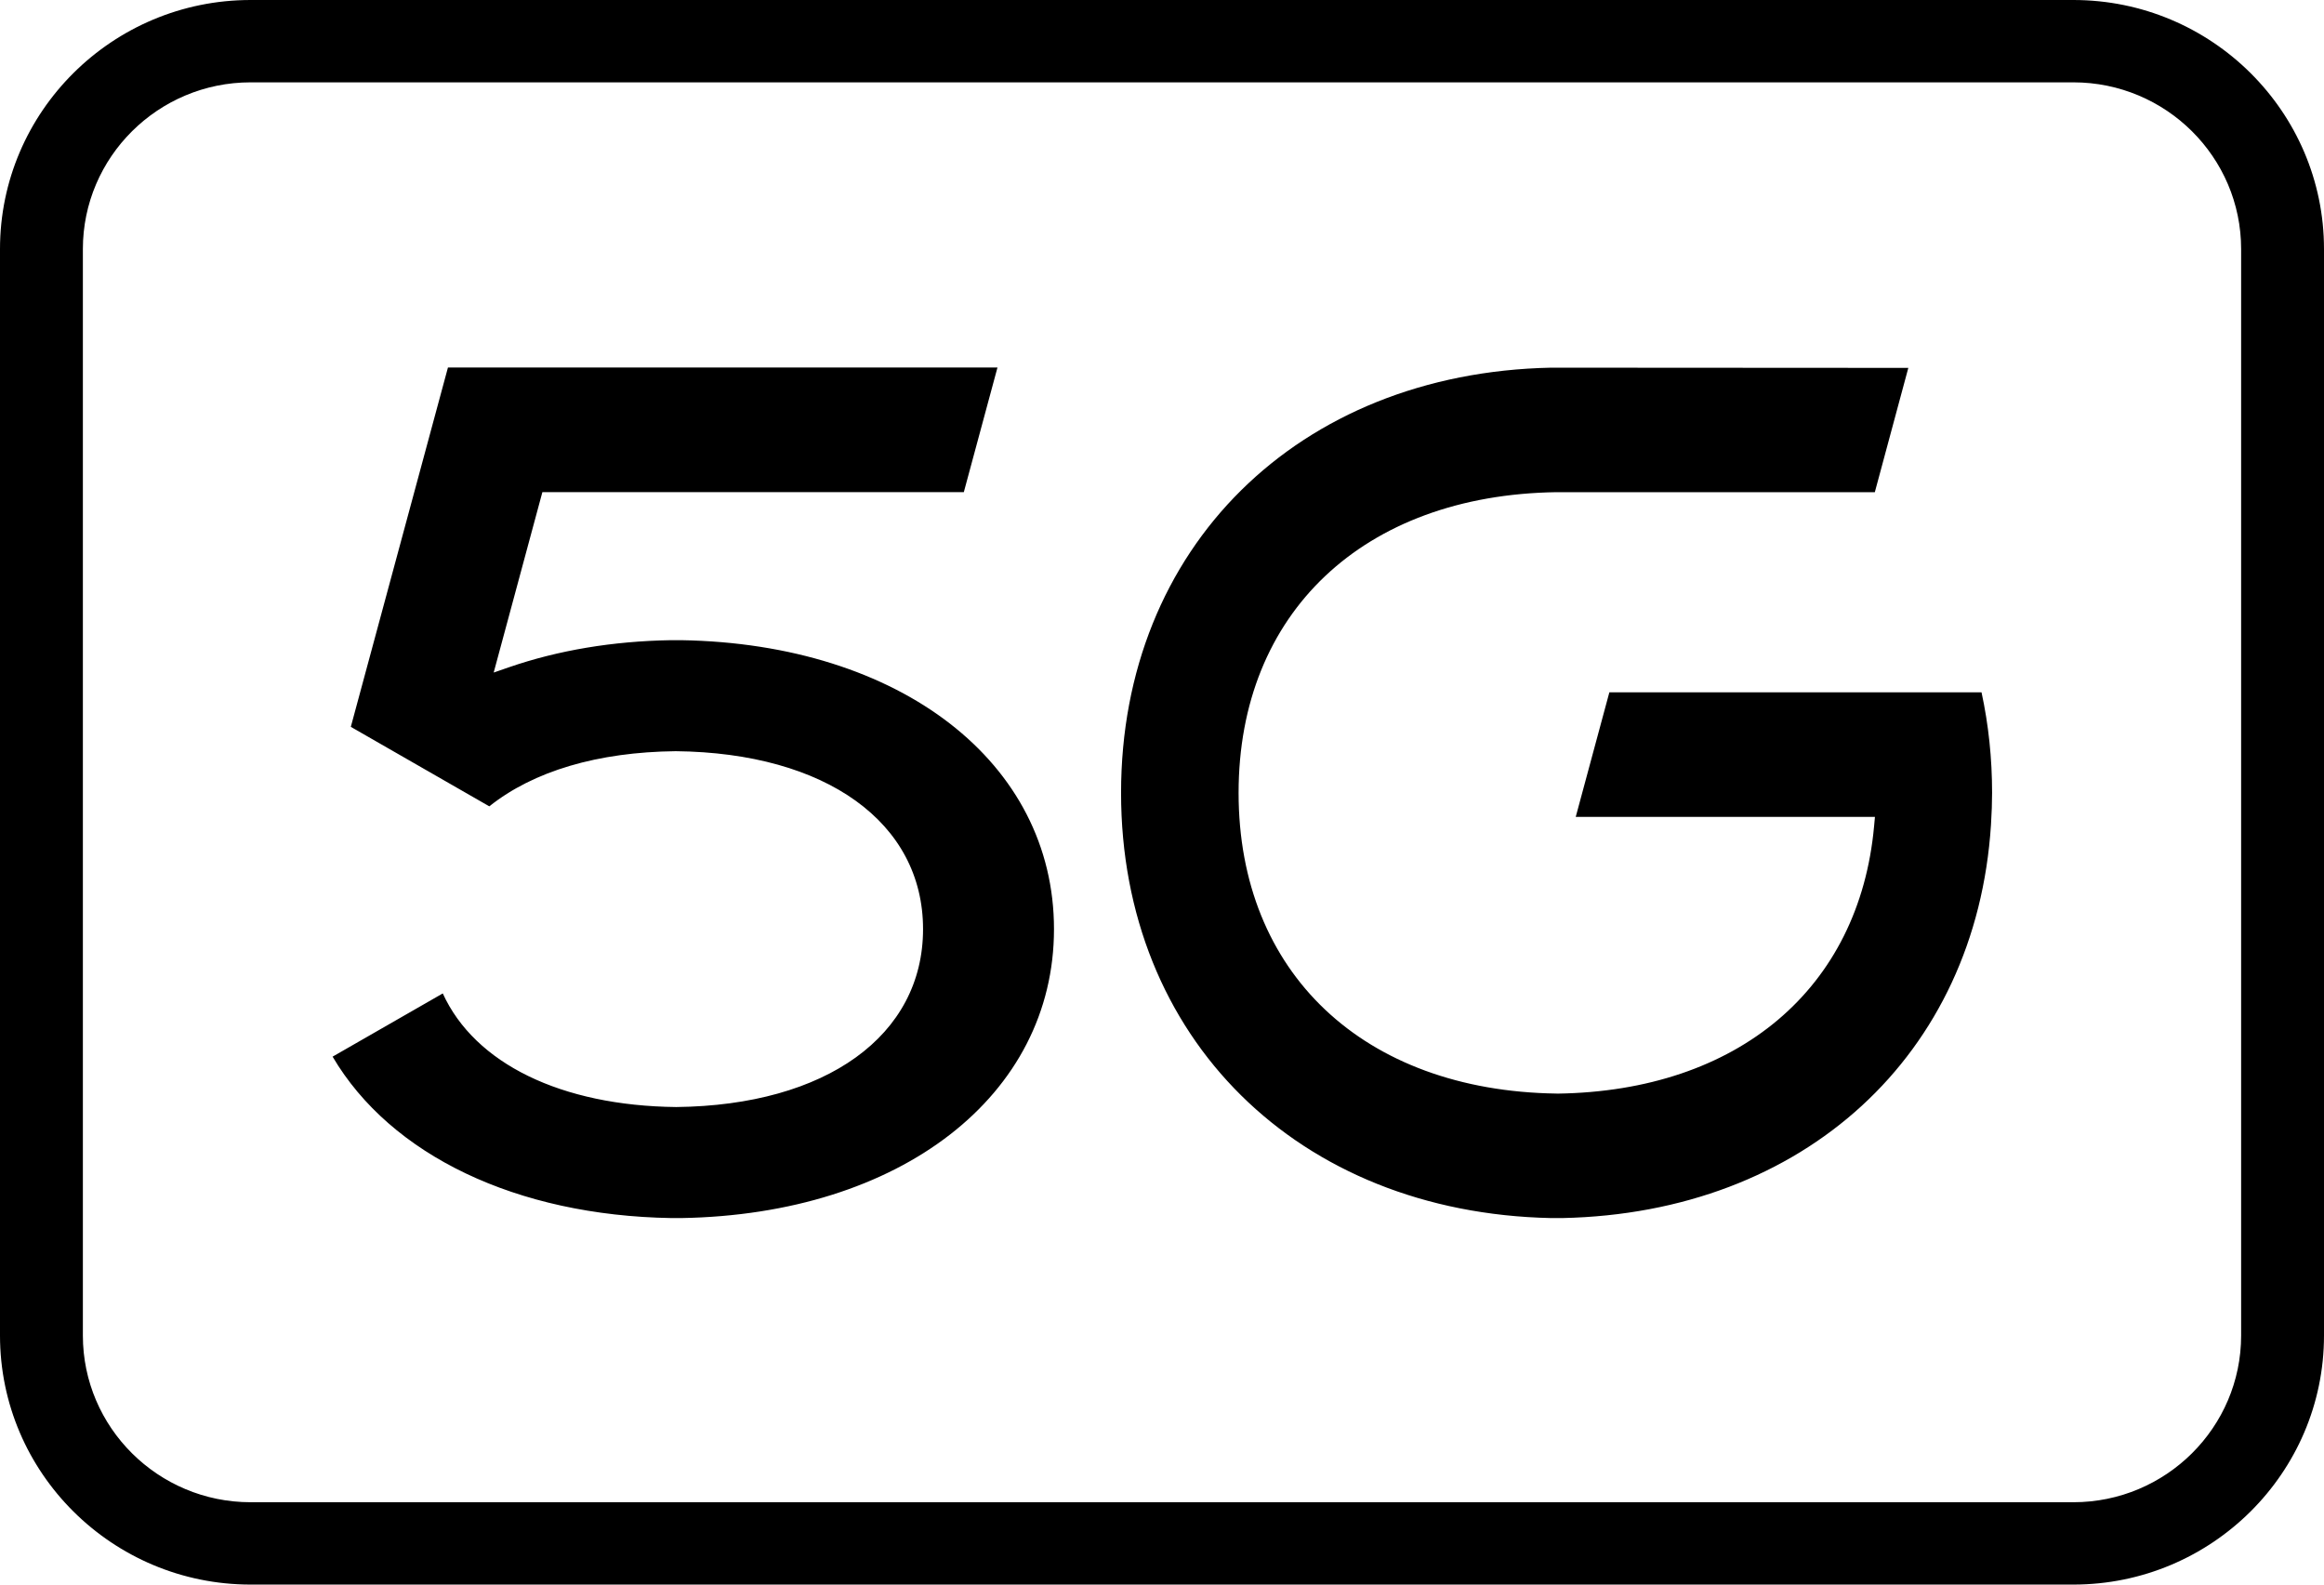 <?xml version="1.0" encoding="UTF-8"?>
<svg width="44px" height="30px" viewBox="0 0 44 30" version="1.1" xmlns="http://www.w3.org/2000/svg" xmlns:xlink="http://www.w3.org/1999/xlink">
    <title>形状结合</title>
    <g id="1920/360" stroke="none" stroke-width="1" fill="none" fill-rule="evenodd">
        <g id="1920" transform="translate(-622, -225)" fill="#000000">
            <g id="编组-34" transform="translate(0, 150)">
                <g id="5G">
                    <g id="编组-38" transform="translate(301, 70)">
                        <g id="编组-36">
                            <path d="M360.255,5 C362.871,5 365,7.115 365,9.715 L365,30.285 C365,32.885 362.871,35 360.255,35 L325.745,35 C323.128,35 321,32.885 321,30.285 L321,9.715 C321,7.115 323.128,5 325.745,5 L360.255,5 Z M360.255,6.559 L325.745,6.559 C323.994,6.559 322.569,7.975 322.569,9.715 L322.569,30.285 C322.569,32.025 323.994,33.441 325.745,33.441 L360.255,33.441 C362.006,33.441 363.431,32.025 363.431,30.285 L363.431,9.715 C363.431,7.975 362.006,6.559 360.255,6.559 Z M350.363,11.961 L357.13,11.965 L356.496,14.318 L350.468,14.318 C346.812,14.371 344.45,16.606 344.45,20.011 C344.45,23.417 346.812,25.651 350.468,25.704 L350.468,25.704 L350.483,25.705 C353.904,25.658 356.203,23.718 356.482,20.64 L356.482,20.64 L356.498,20.466 L350.833,20.466 L351.47,18.107 L358.516,18.107 C358.649,18.719 358.716,19.359 358.716,20.011 C358.716,20.194 358.709,20.386 358.695,20.616 C358.415,24.974 355.152,27.966 350.579,28.061 L350.579,28.061 L350.366,28.061 C345.573,27.961 342.225,24.651 342.225,20.011 C342.225,15.371 345.573,12.061 350.363,11.961 L350.363,11.961 Z M339.885,11.958 L339.248,14.317 L331.269,14.317 L330.347,17.733 L330.633,17.634 C331.568,17.311 332.603,17.138 333.706,17.12 L333.706,17.12 L333.894,17.12 C338.051,17.188 340.955,19.438 340.955,22.59 C340.955,25.743 338.051,27.993 333.896,28.061 L333.896,28.061 L333.711,28.061 C330.781,28.013 328.398,26.874 327.297,25.005 L327.297,25.005 L329.383,23.808 C329.989,25.135 331.621,25.935 333.803,25.959 C336.642,25.928 338.476,24.606 338.476,22.59 C338.476,20.574 336.64,19.252 333.794,19.222 C332.318,19.238 331.101,19.598 330.264,20.266 L330.264,20.266 L327.642,18.761 L329.481,11.958 L339.885,11.958 Z" id="形状结合"></path>
                        </g>
                    </g>
                </g>
            </g>
        </g>
    </g>
</svg>